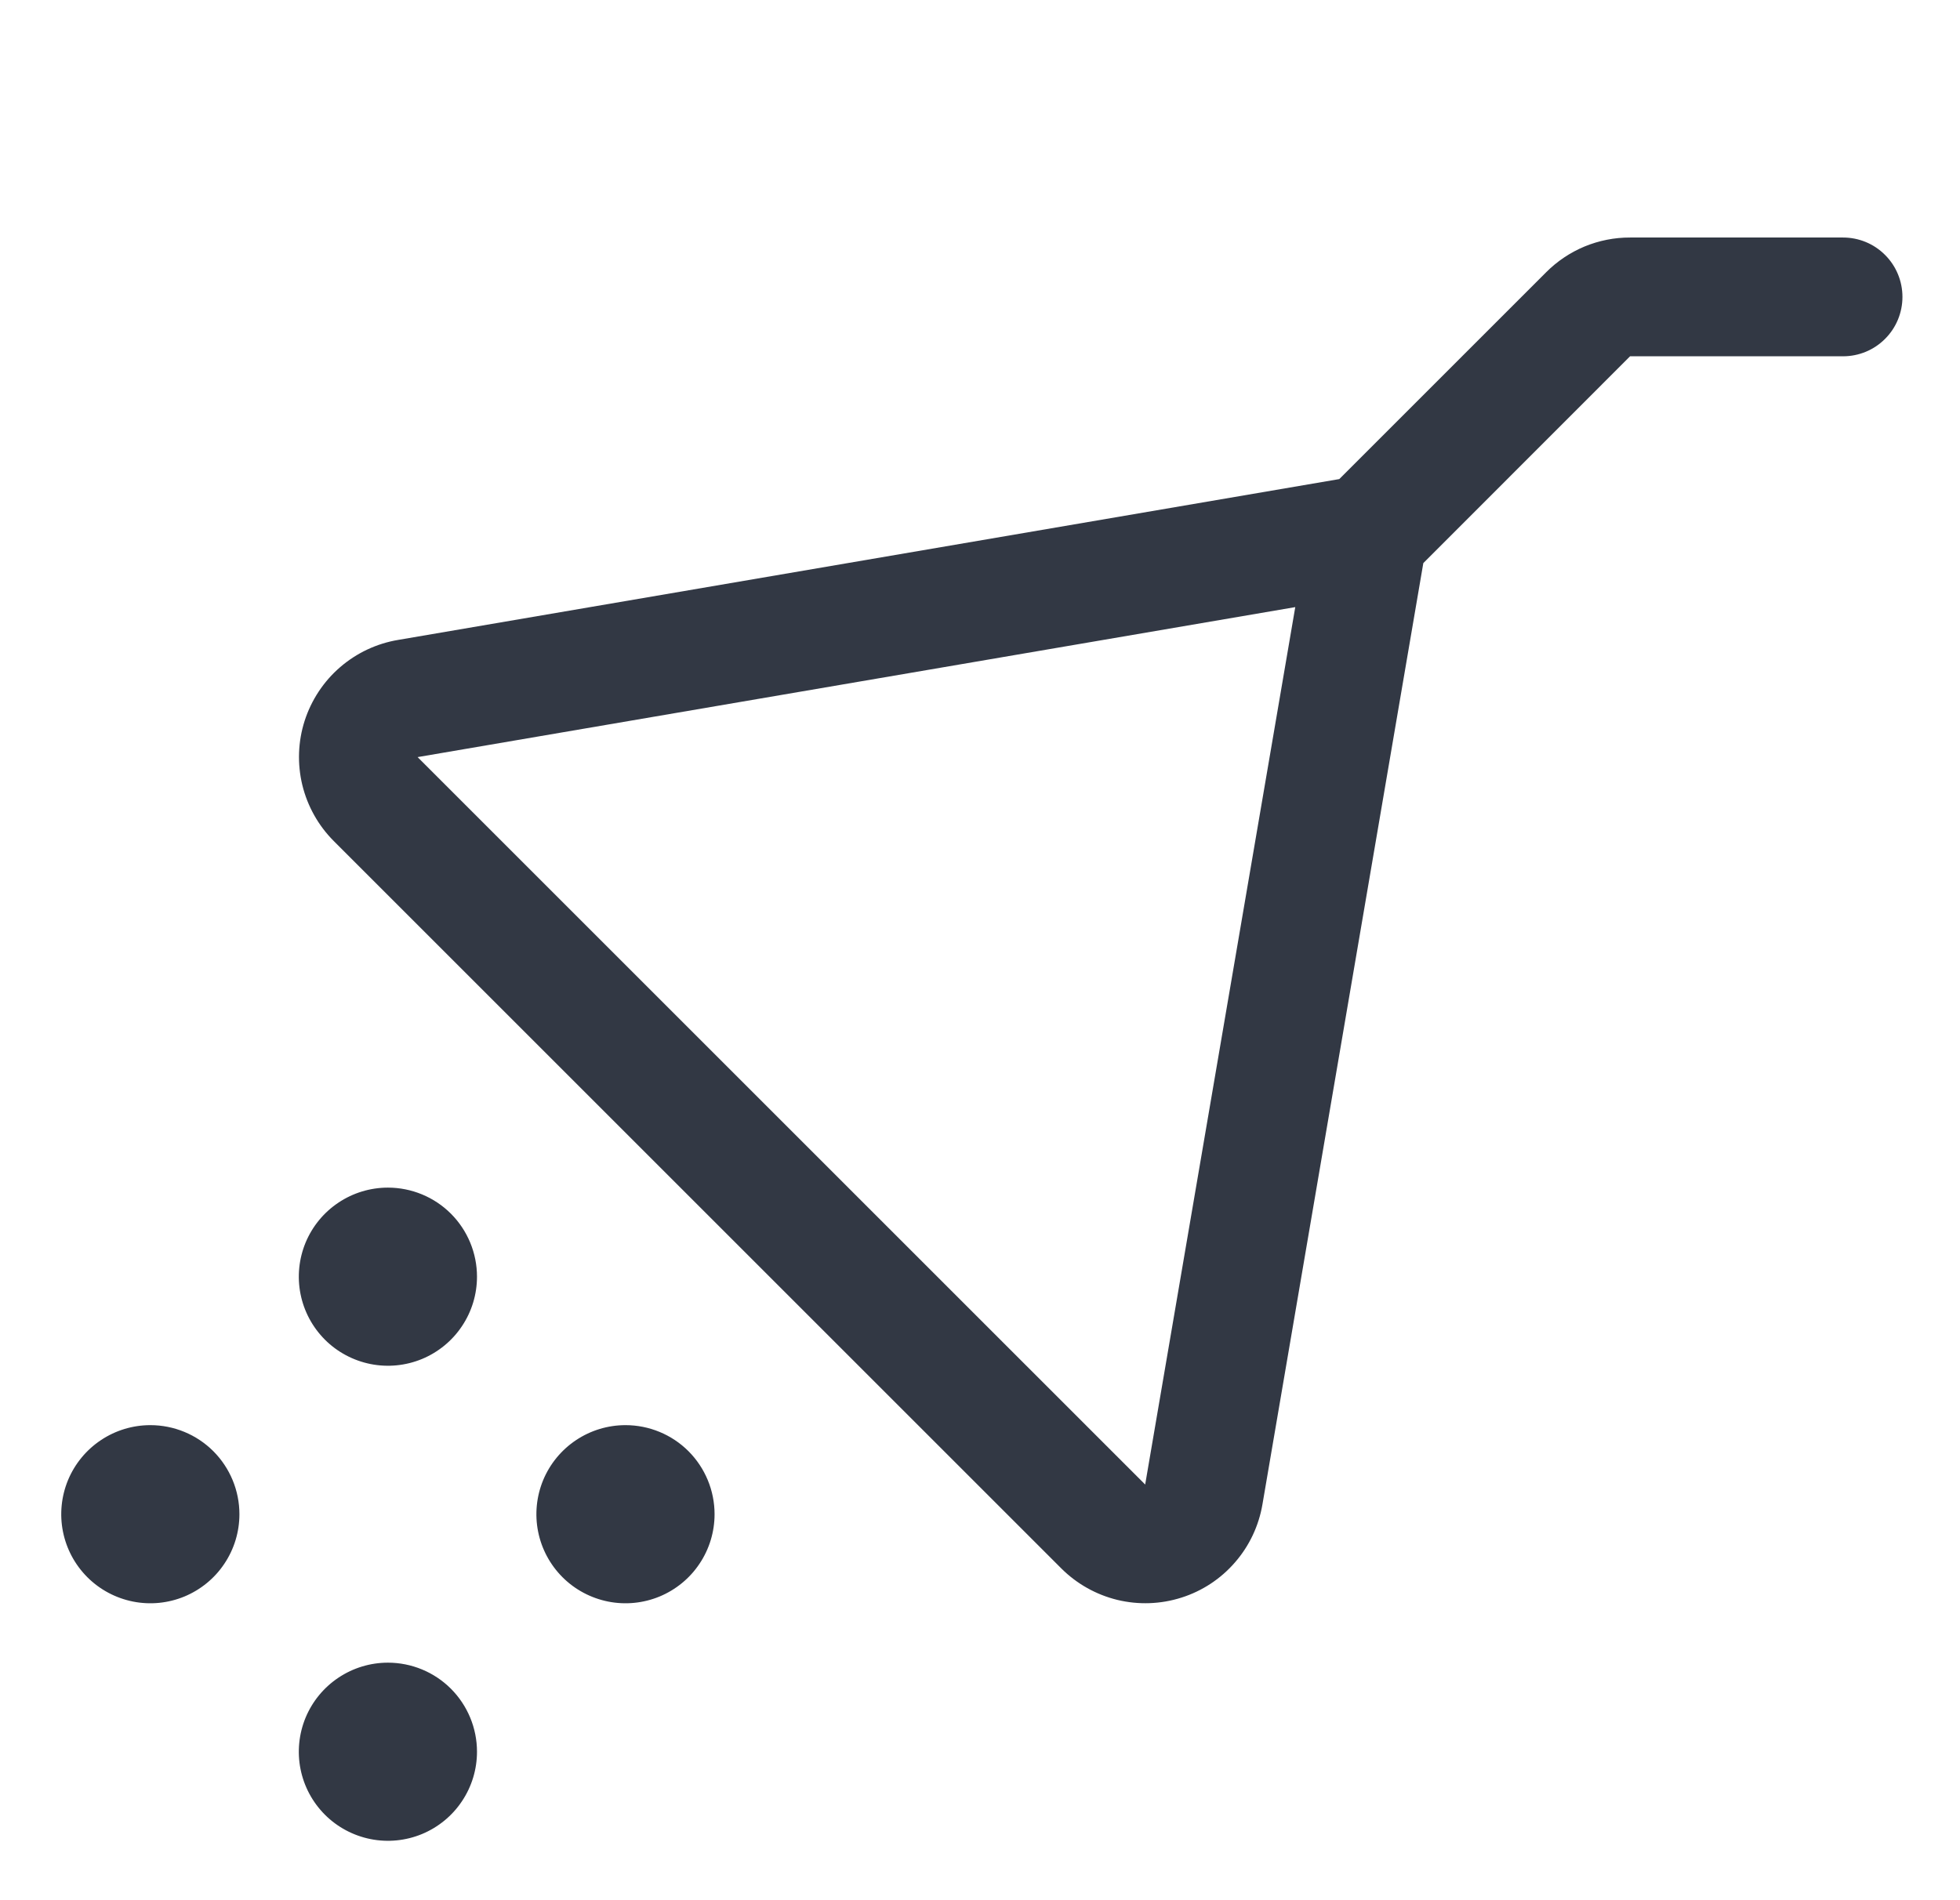 <svg width="33" height="32" viewBox="0 0 33 32" fill="none" xmlns="http://www.w3.org/2000/svg">
<g clip-path="url(#clip0_262_1462)">
<path d="M8.031 29.5C8.031 29.797 7.943 30.087 7.778 30.333C7.614 30.58 7.379 30.772 7.105 30.886C6.831 30.999 6.53 31.029 6.239 30.971C5.948 30.913 5.68 30.77 5.471 30.561C5.261 30.351 5.118 30.084 5.06 29.793C5.002 29.502 5.032 29.2 5.145 28.926C5.259 28.652 5.451 28.418 5.698 28.253C5.945 28.088 6.235 28 6.531 28C6.929 28 7.311 28.158 7.592 28.439C7.873 28.721 8.031 29.102 8.031 29.5ZM10.531 24C10.235 24 9.945 24.088 9.698 24.253C9.451 24.418 9.259 24.652 9.145 24.926C9.032 25.2 9.002 25.502 9.06 25.793C9.118 26.084 9.261 26.351 9.471 26.561C9.68 26.77 9.948 26.913 10.239 26.971C10.53 27.029 10.831 26.999 11.105 26.886C11.379 26.772 11.614 26.58 11.778 26.333C11.943 26.087 12.031 25.797 12.031 25.5C12.031 25.102 11.873 24.721 11.592 24.439C11.311 24.158 10.929 24 10.531 24ZM2.531 24C2.235 24 1.945 24.088 1.698 24.253C1.451 24.418 1.259 24.652 1.145 24.926C1.032 25.2 1.002 25.502 1.06 25.793C1.118 26.084 1.261 26.351 1.471 26.561C1.68 26.77 1.948 26.913 2.239 26.971C2.53 27.029 2.831 26.999 3.105 26.886C3.379 26.772 3.614 26.58 3.778 26.333C3.943 26.087 4.031 25.797 4.031 25.5C4.031 25.102 3.873 24.721 3.592 24.439C3.311 24.158 2.929 24 2.531 24ZM6.531 20C6.235 20 5.945 20.088 5.698 20.253C5.451 20.418 5.259 20.652 5.145 20.926C5.032 21.2 5.002 21.502 5.06 21.793C5.118 22.084 5.261 22.351 5.471 22.561C5.68 22.77 5.948 22.913 6.239 22.971C6.53 23.029 6.831 22.999 7.105 22.886C7.379 22.772 7.614 22.58 7.778 22.333C7.943 22.087 8.031 21.797 8.031 21.5C8.031 21.102 7.873 20.721 7.592 20.439C7.311 20.158 6.929 20 6.531 20ZM32.031 5C32.031 5.265 31.926 5.52 31.738 5.707C31.551 5.895 31.297 6 31.031 6H27.445L23.964 9.483L21.256 25.331C21.195 25.693 21.036 26.032 20.795 26.309C20.555 26.587 20.243 26.793 19.893 26.904C19.543 27.016 19.169 27.029 18.813 26.943C18.456 26.856 18.13 26.673 17.87 26.414L5.62 14.164C5.36 13.904 5.177 13.577 5.09 13.22C5.004 12.863 5.017 12.489 5.129 12.139C5.242 11.789 5.448 11.476 5.726 11.236C6.005 10.995 6.344 10.836 6.706 10.776L22.549 8.068L26.031 4.586C26.216 4.4 26.437 4.252 26.679 4.151C26.922 4.051 27.182 3.999 27.445 4H31.031C31.297 4 31.551 4.105 31.738 4.293C31.926 4.48 32.031 4.735 32.031 5ZM21.808 10.224L7.031 12.75L19.281 25L21.808 10.224Z" fill="#323844"/>
</g>
<defs>
<clipPath id="clip0_262_1462">
<rect width="32" height="32" fill="white" transform="translate(0.031)"/>
</clipPath>
</defs>
</svg>
